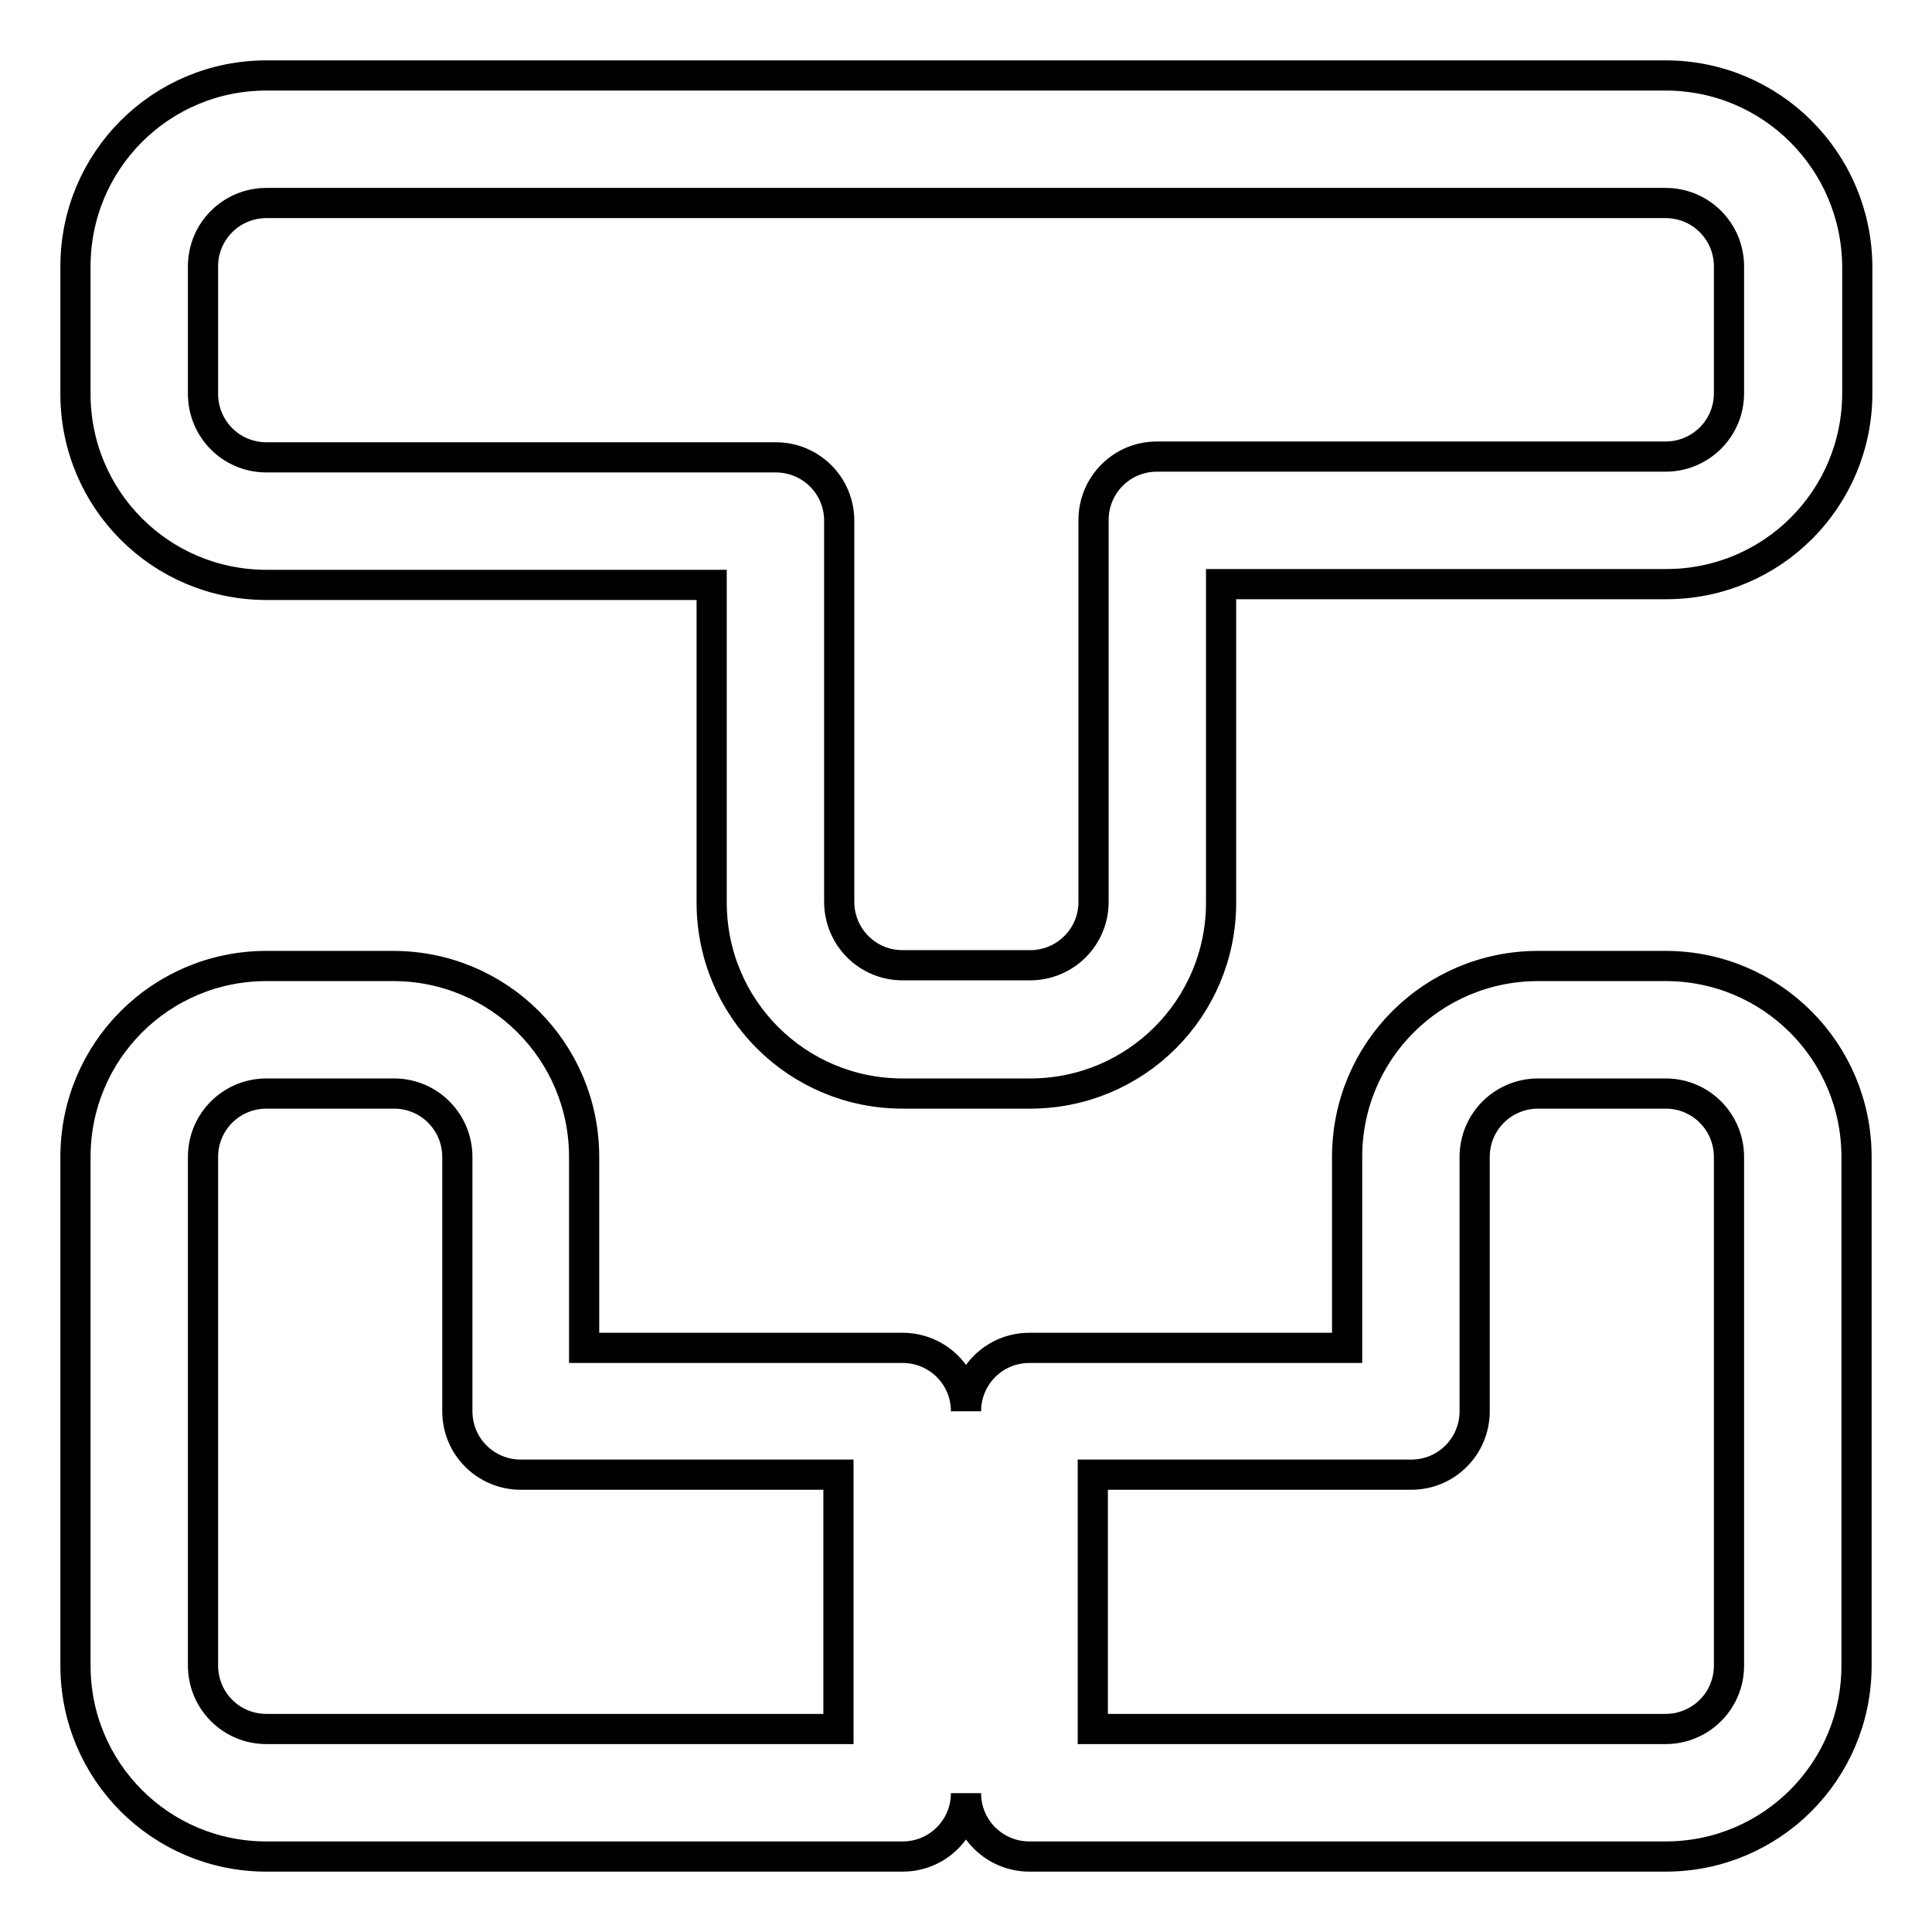 <?xml version="1.0" encoding="utf-8"?>
<!-- Svg Vector Icons : http://www.onlinewebfonts.com/icon -->
<!DOCTYPE svg PUBLIC "-//W3C//DTD SVG 1.1//EN" "http://www.w3.org/Graphics/SVG/1.1/DTD/svg11.dtd">
<svg version="1.1" xmlns="http://www.w3.org/2000/svg" xmlns:xlink="http://www.w3.org/1999/xlink" x="0px" y="0px" viewBox="0 0 256 256" enable-background="new 0 0 256 256" xml:space="preserve">
<g> <path stroke-width="4" fill-opacity="0" stroke="#000000"  d="M220.7,10H35.3C21.3,10,10,21.3,10,35.3v16.9c0,14,11.3,25.3,25.3,25.3h59v42.1c0,14,11.3,25.3,25.3,25.3 h16.9c14,0,25.3-11.3,25.3-25.3V77.4h59c14,0,25.3-11.3,25.3-25.3V35.3C246,21.3,234.7,10,220.7,10z M229.1,52.1 c0,4.7-3.8,8.4-8.4,8.4h-67.4c-4.7,0-8.4,3.8-8.4,8.4v50.6c0,4.7-3.8,8.4-8.4,8.4h-16.9c-4.7,0-8.4-3.8-8.4-8.4V69 c0-4.7-3.8-8.4-8.4-8.4H35.3c-4.7,0-8.4-3.8-8.4-8.4V35.3c0-4.7,3.8-8.4,8.4-8.4h185.4c4.7,0,8.4,3.8,8.4,8.4V52.1z M220.7,128 h-16.9c-14,0-25.3,11.3-25.3,25.3v25.3h-42.1c-4.7,0-8.4,3.8-8.4,8.4c0-4.7-3.8-8.4-8.4-8.4H77.4v-25.3c0-14-11.3-25.3-25.3-25.3 H35.3c-14,0-25.3,11.3-25.3,25.3v67.4c0,14,11.3,25.3,25.3,25.3h84.3c4.7,0,8.4-3.8,8.4-8.4c0,4.7,3.8,8.4,8.4,8.4h84.3 c14,0,25.3-11.3,25.3-25.3v-67.4C246,139.3,234.7,128,220.7,128z M111.1,229.1H35.3c-4.7,0-8.4-3.8-8.4-8.4v-67.4 c0-4.7,3.8-8.4,8.4-8.4h16.9c4.7,0,8.4,3.8,8.4,8.4V187c0,4.7,3.8,8.4,8.4,8.4h42.1V229.1z M229.1,220.7c0,4.7-3.8,8.4-8.4,8.4 h-75.9v-33.7H187c4.7,0,8.4-3.8,8.4-8.4v-33.7c0-4.7,3.8-8.4,8.4-8.4h16.9c4.7,0,8.4,3.8,8.4,8.4V220.7z"/></g>
</svg>